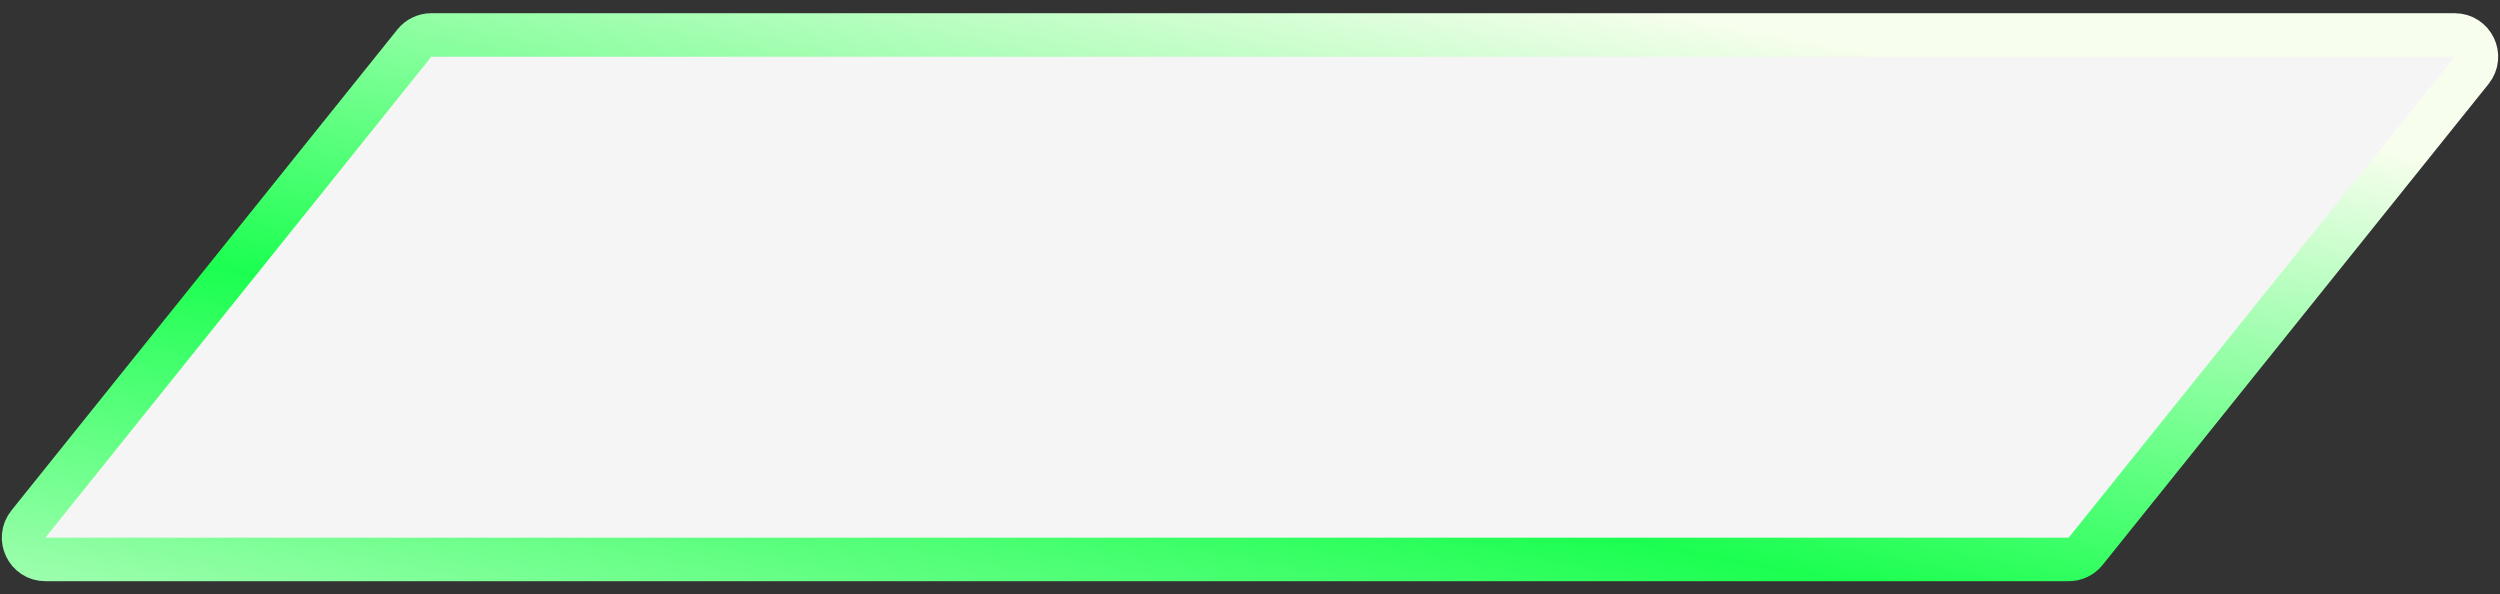 <?xml version="1.0" encoding="utf-8"?>
<svg xmlns="http://www.w3.org/2000/svg" fill="none" height="100%" overflow="visible" preserveAspectRatio="none" style="display: block;" viewBox="0 0 143 34" width="100%">
<rect x="0" y="0" width="143" height="34" fill="#333333" stroke="none"/>
<path d="M119.299 31.534L141.376 4.024C142.03 3.209 141.45 2 140.405 2H24.672C24.294 2 23.937 2.171 23.701 2.466L1.624 29.976C0.97 30.791 1.55 32 2.595 32H118.328C118.706 32 119.063 31.829 119.299 31.534Z" fill="white" fill-opacity="0.95" id="Vector" stroke="url(#paint0_linear_0_4490)" stroke-width="2.489"/>
<defs>
<linearGradient gradientUnits="userSpaceOnUse" id="paint0_linear_0_4490" x1="102.175" x2="90.298" y1="2" y2="63.524">
<stop stop-color="#F7FEED"/>
<stop offset="0.48" stop-color="#1BFF50"/>
<stop offset="1" stop-color="#F3FEEB"/>
</linearGradient>
</defs>
</svg>